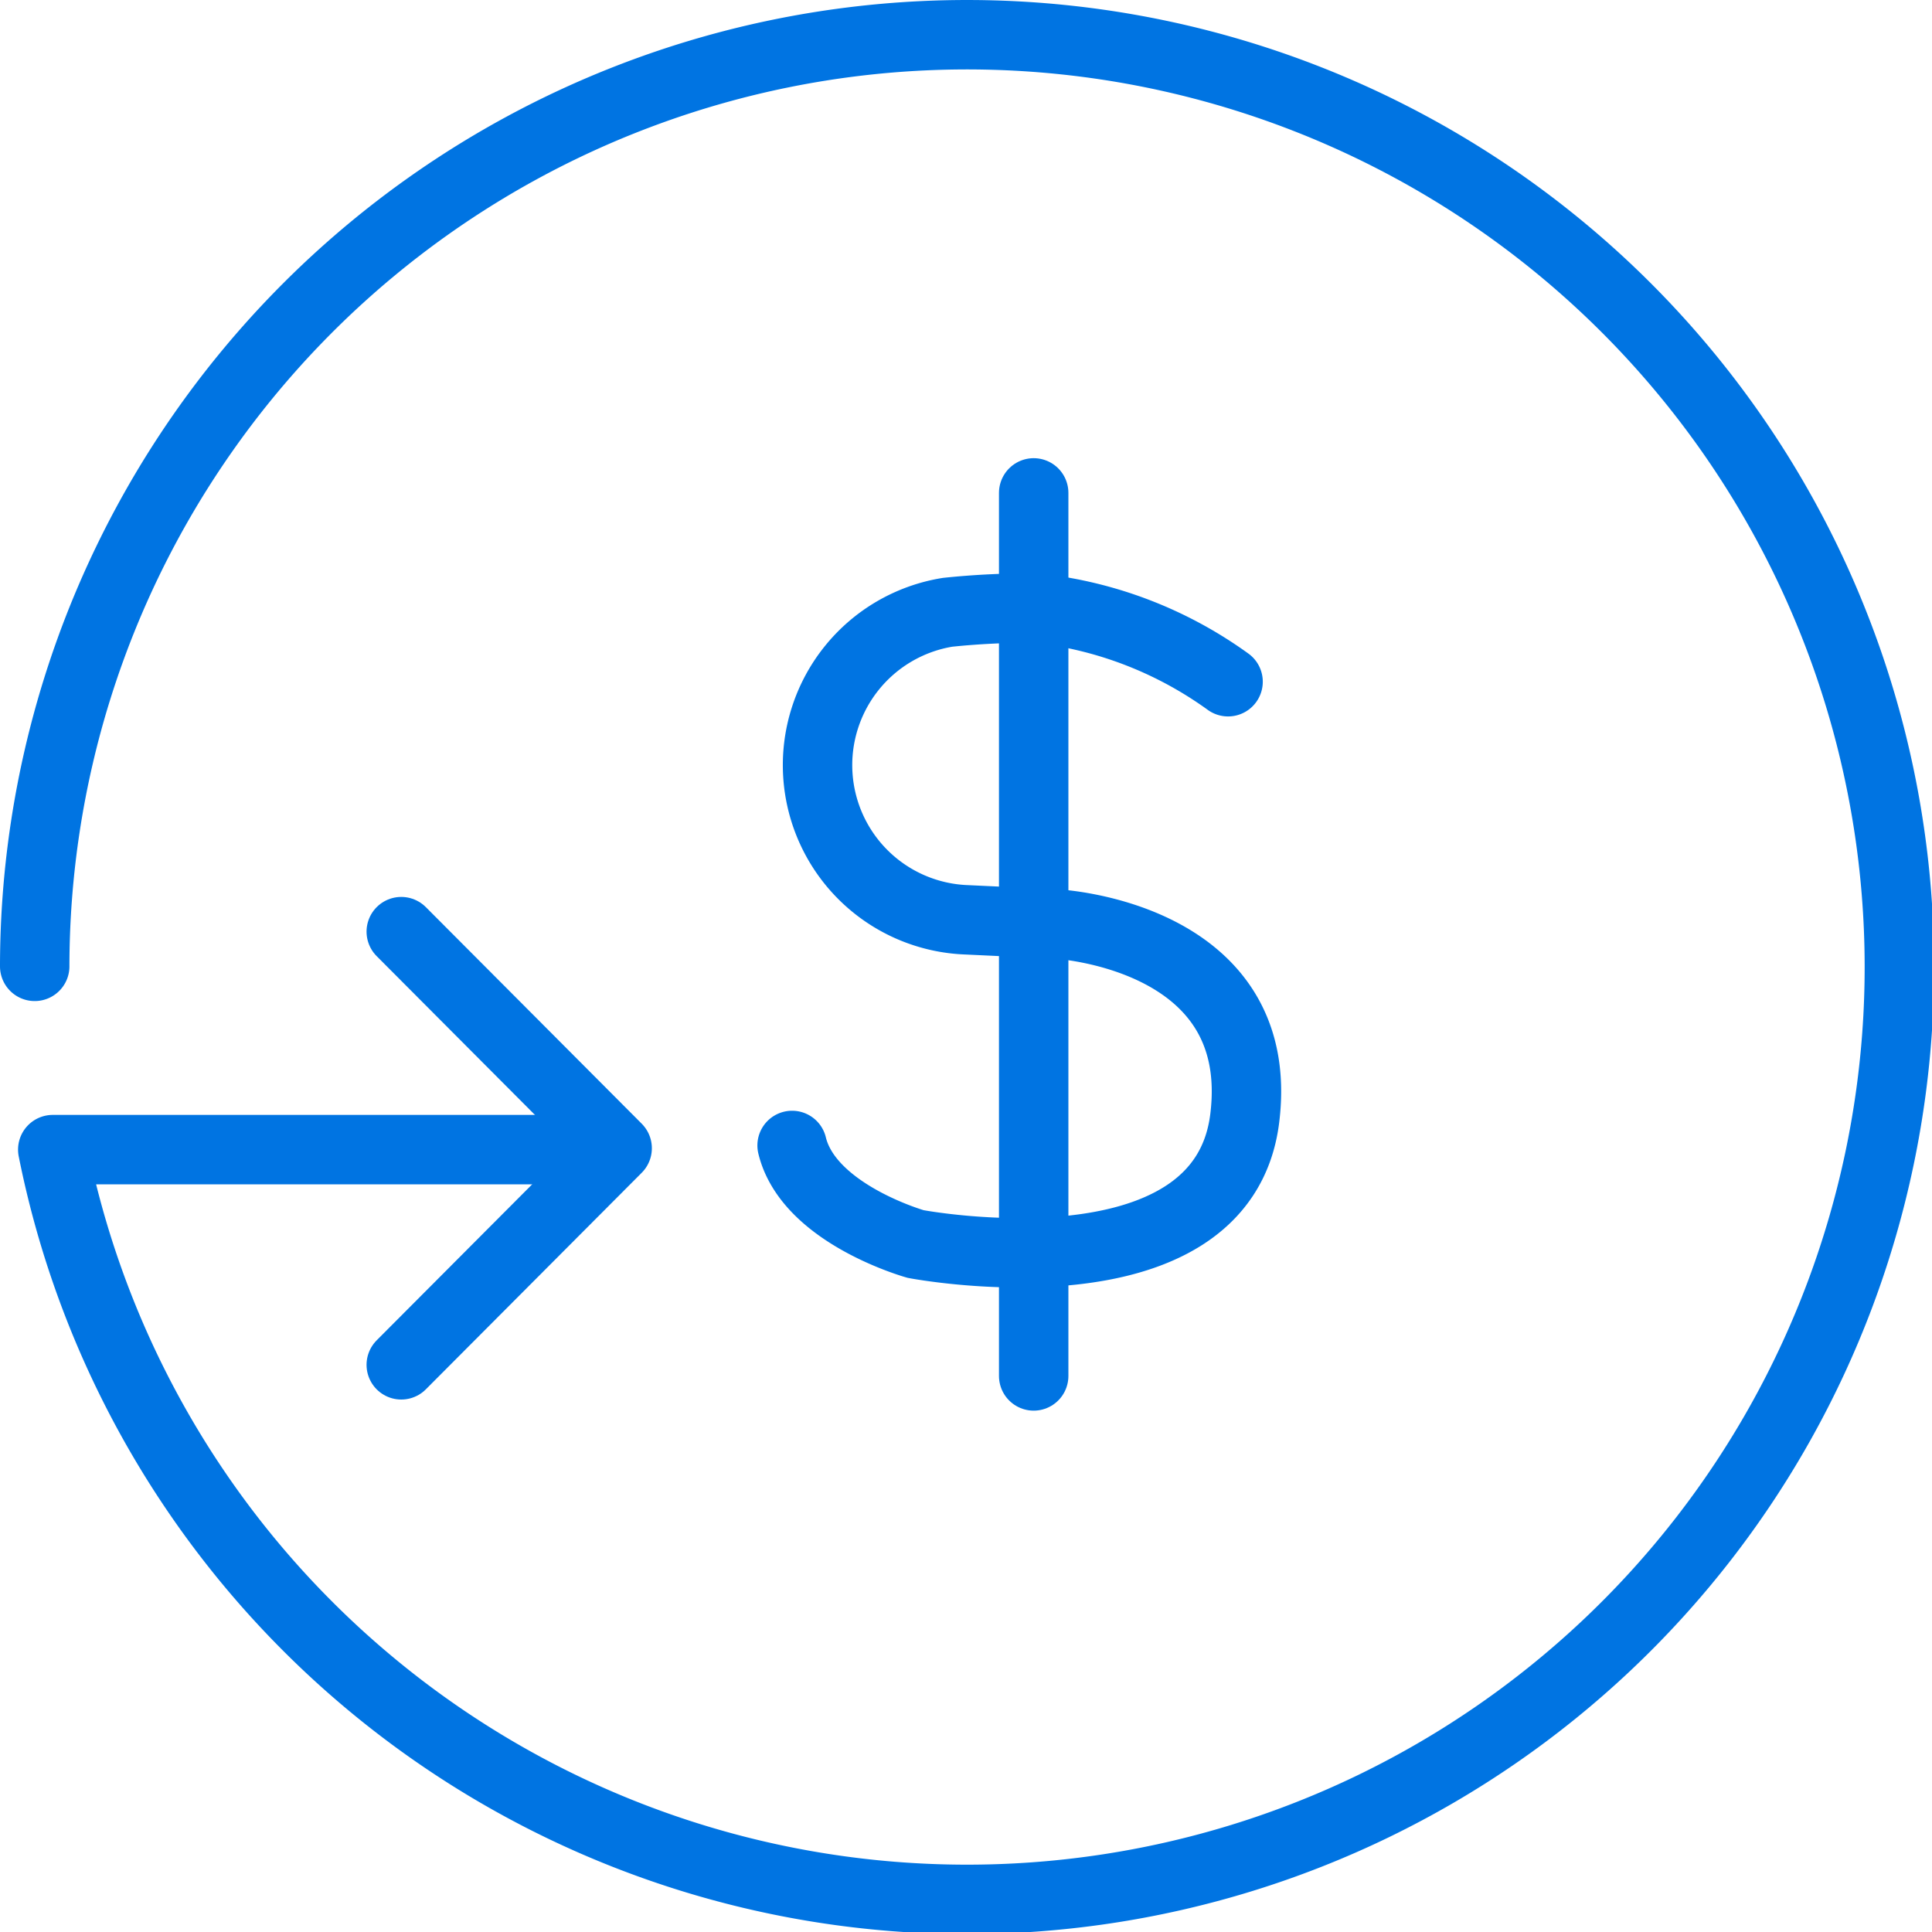 <svg xmlns="http://www.w3.org/2000/svg" viewBox="0 0 27.83 27.83"><defs><style>.cls-1,.cls-2{fill:none;stroke:#0074e2;stroke-linecap:round;}.cls-1{stroke-linejoin:round;}.cls-2{stroke-miterlimit:10;}</style></defs><g id="Layer_2" data-name="Layer 2"><g id="Layer_1-2" data-name="Layer 1"><path class="cls-1" d="M8.13,16.56H.76A13.43,13.43,0,1,0,.5,13.92"/><path class="cls-2" d="M17.69,9.82a5.76,5.76,0,0,0-2.76-1.06,11.18,11.18,0,0,0-1.28.06,2.23,2.23,0,0,0,.28,4.43l1.28.06s3.05.15,2.72,2.8-4.74,1.81-4.74,1.81-1.54-.43-1.78-1.42"/><line class="cls-2" x1="14.89" y1="7.1" x2="14.89" y2="19.82"/><polyline class="cls-1" points="5.78 13.42 8.89 16.54 5.78 19.66"/></g></g></svg>
